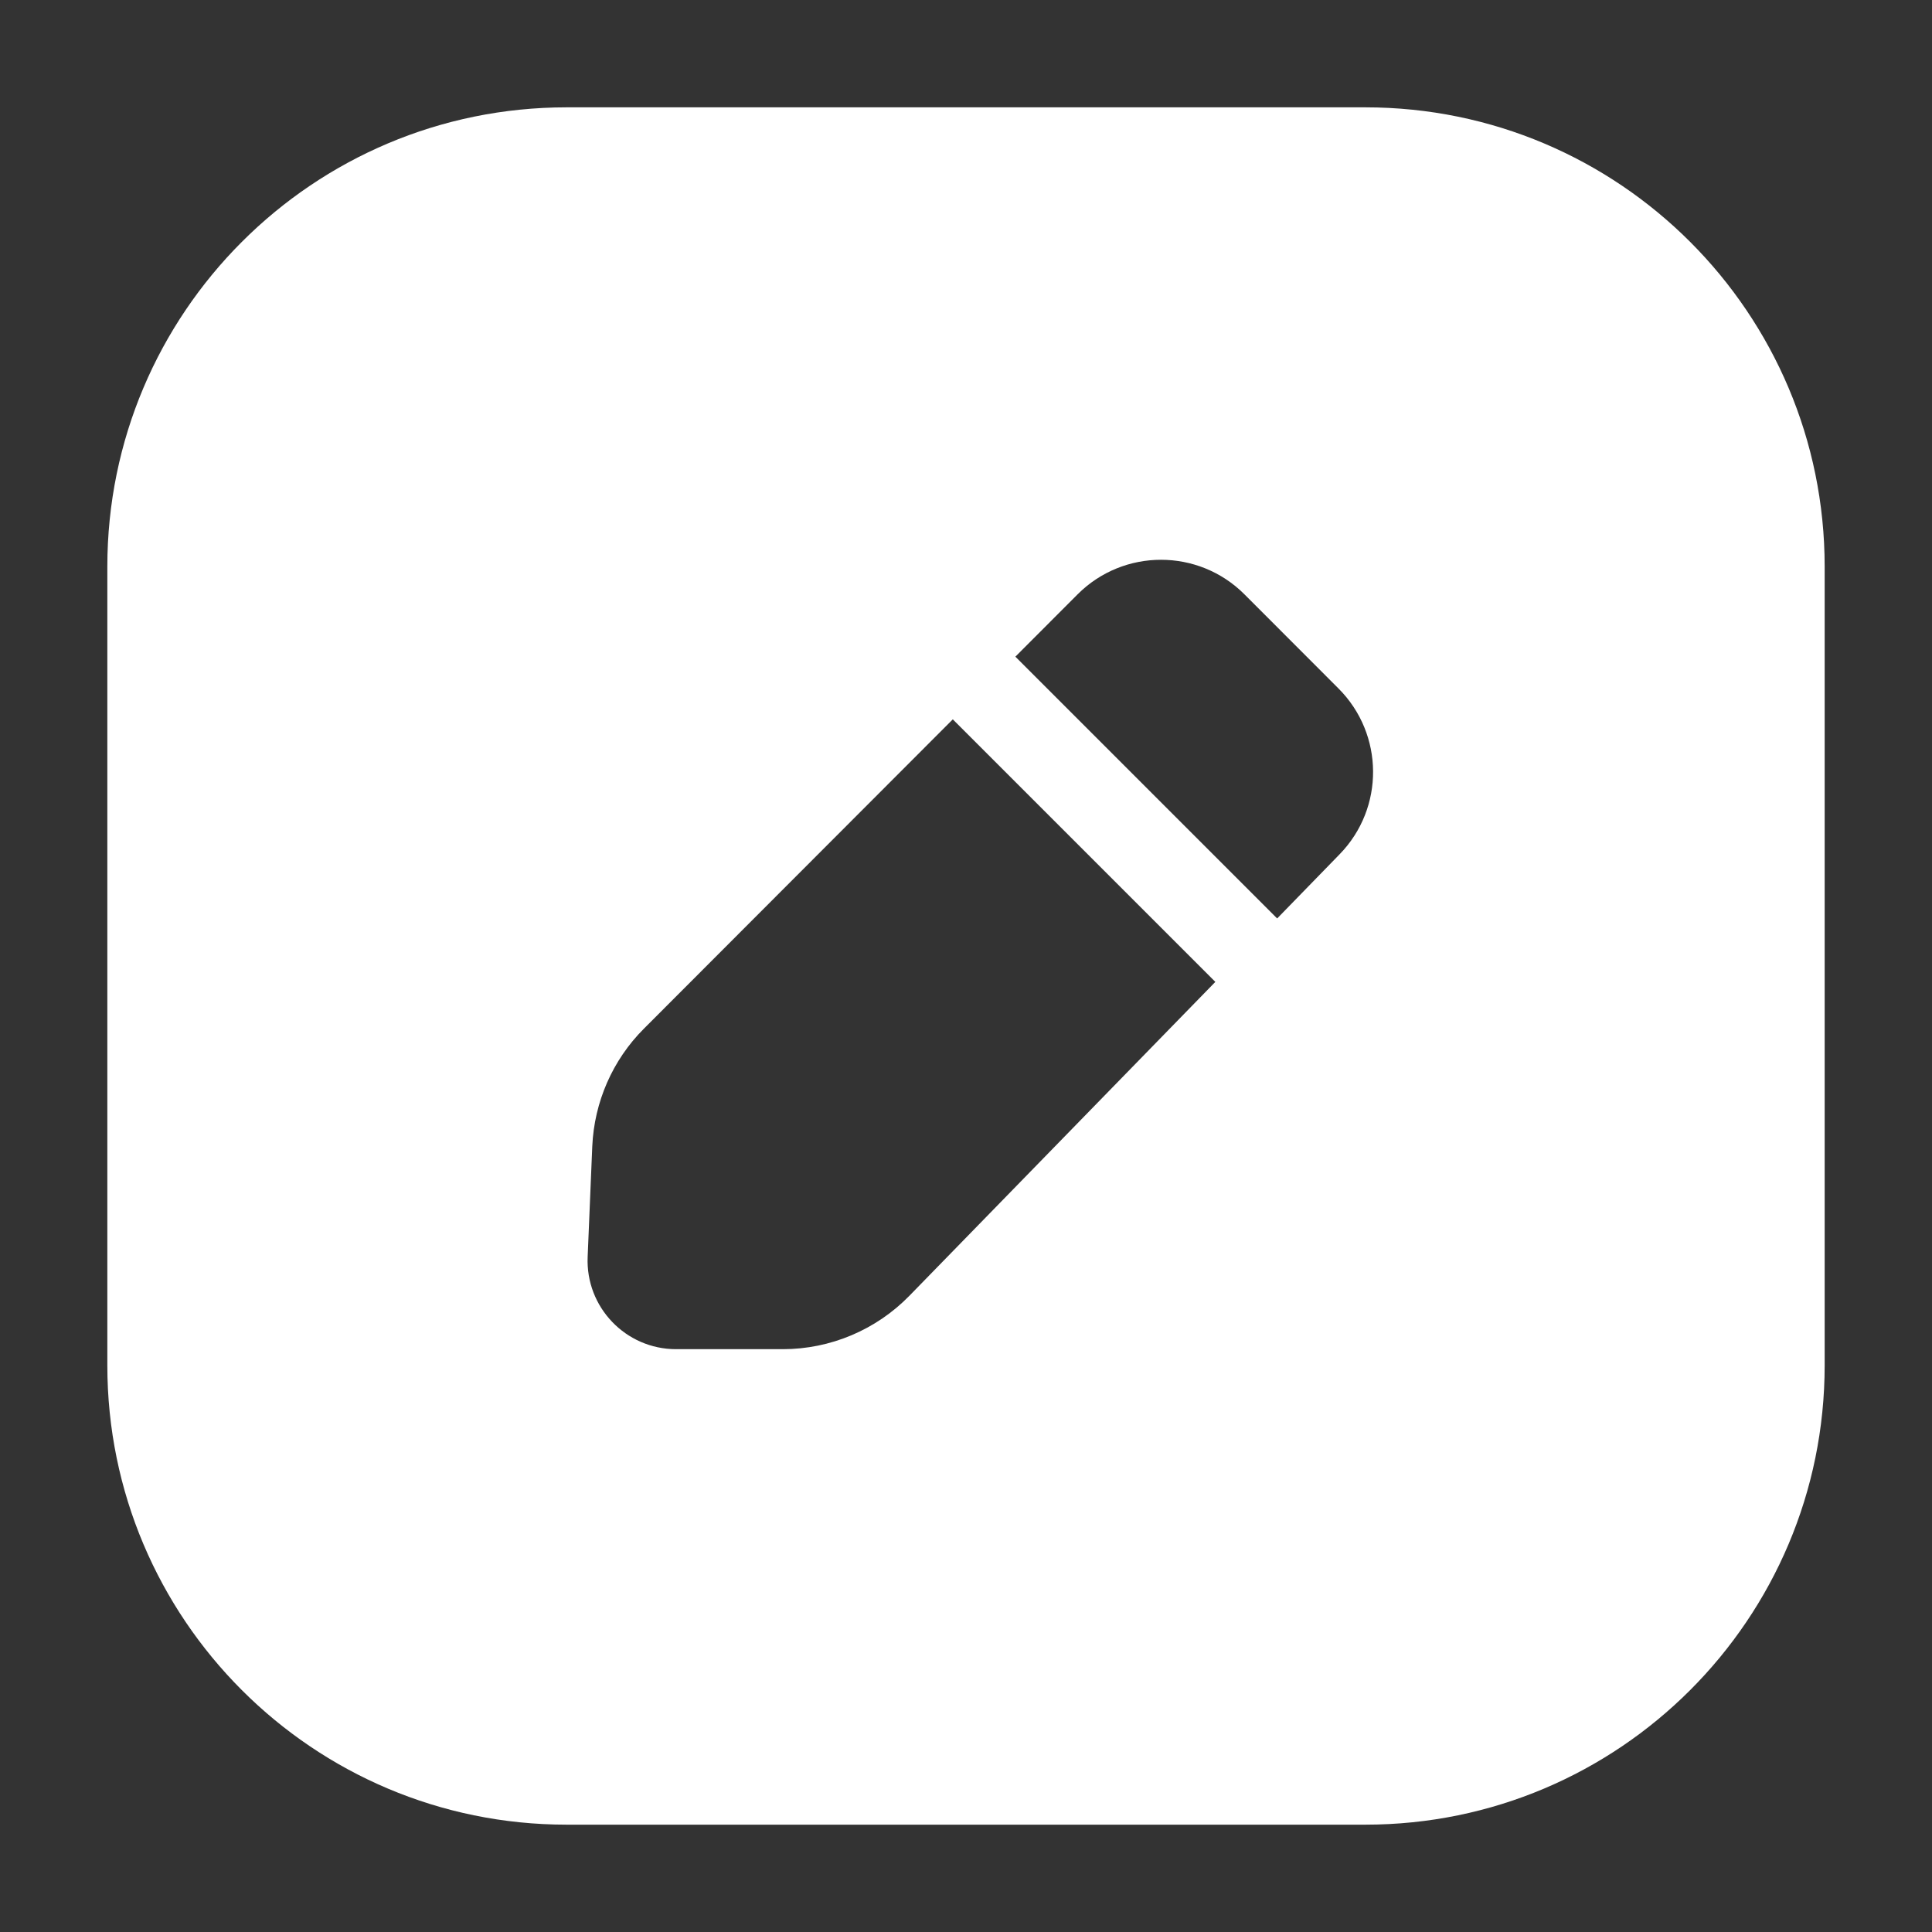 <svg width="18" height="18" viewBox="0 0 18 18" fill="none" xmlns="http://www.w3.org/2000/svg">
<rect x="0" y="0" width="18" height="18" fill="#333333" stroke="none"/>
<path fill-rule="evenodd" clip-rule="evenodd" d="M1 5.279C1 2.916 2.916 1 5.279 1H12.721C15.084 1 17 2.916 17 5.279V12.721C17 15.084 15.084 17 12.721 17H5.279C2.916 17 1 15.084 1 12.721V5.279ZM10.039 5.538C10.468 5.108 11.165 5.108 11.594 5.537L12.47 6.414C12.896 6.84 12.901 7.529 12.48 7.96L11.899 8.557L9.46 6.118L10.039 5.538ZM8.877 6.702L11.323 9.148L8.473 12.072C8.163 12.39 7.737 12.57 7.293 12.57L6.299 12.57C5.83 12.57 5.455 12.179 5.475 11.71L5.518 10.681C5.536 10.268 5.707 9.876 5.999 9.584L8.877 6.702Z" fill="white"/>
</svg>
